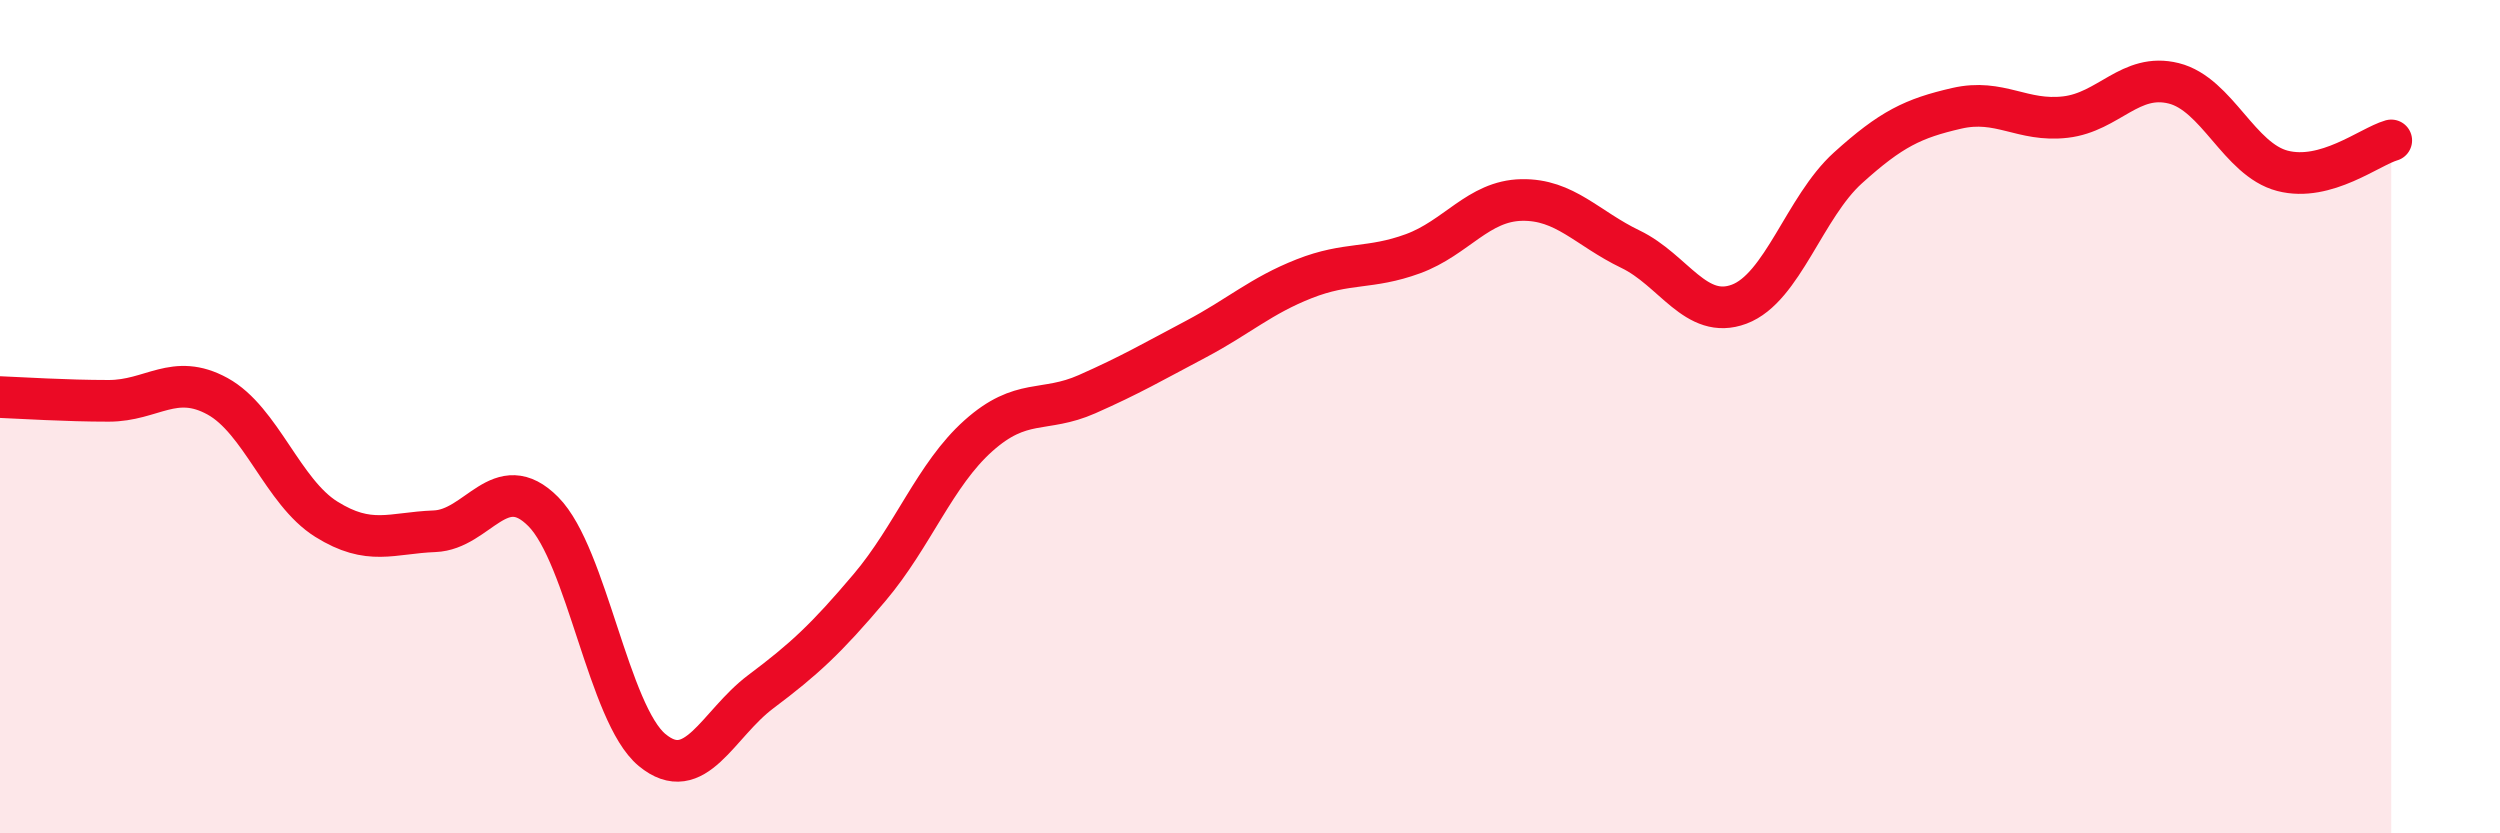 
    <svg width="60" height="20" viewBox="0 0 60 20" xmlns="http://www.w3.org/2000/svg">
      <path
        d="M 0,9.53 C 0.52,9.55 1.57,9.62 2.61,9.62 C 3.65,9.62 4.18,8.94 5.22,9.51 C 6.26,10.08 6.79,11.81 7.83,12.46 C 8.87,13.11 9.39,12.79 10.43,12.75 C 11.47,12.71 12,11.23 13.04,12.28 C 14.08,13.33 14.61,17.14 15.65,18 C 16.69,18.86 17.22,17.38 18.26,16.6 C 19.3,15.82 19.83,15.33 20.87,14.1 C 21.91,12.87 22.44,11.39 23.48,10.46 C 24.52,9.53 25.05,9.92 26.09,9.46 C 27.13,9 27.66,8.69 28.7,8.14 C 29.74,7.59 30.26,7.1 31.3,6.69 C 32.34,6.28 32.87,6.47 33.91,6.09 C 34.95,5.71 35.48,4.82 36.52,4.8 C 37.56,4.78 38.09,5.48 39.13,5.98 C 40.17,6.48 40.7,7.69 41.74,7.3 C 42.78,6.91 43.31,4.97 44.35,4.03 C 45.39,3.09 45.92,2.84 46.96,2.6 C 48,2.36 48.53,2.93 49.57,2.81 C 50.61,2.69 51.13,1.74 52.17,2 C 53.21,2.26 53.74,3.83 54.78,4.1 C 55.82,4.37 56.87,3.52 57.39,3.37L57.39 20L0 20Z"
        fill="#EB0A25"
        opacity="0.1"
        stroke-linecap="round"
        stroke-linejoin="round"
      />
      <path
        d="M 0,9.53 C 0.52,9.55 1.57,9.62 2.61,9.62 C 3.65,9.62 4.18,8.94 5.22,9.51 C 6.26,10.08 6.79,11.81 7.83,12.46 C 8.87,13.11 9.39,12.79 10.43,12.75 C 11.47,12.71 12,11.23 13.04,12.28 C 14.08,13.33 14.61,17.14 15.65,18 C 16.69,18.86 17.22,17.38 18.26,16.6 C 19.3,15.82 19.83,15.33 20.87,14.1 C 21.91,12.87 22.44,11.39 23.48,10.46 C 24.52,9.53 25.05,9.92 26.09,9.46 C 27.13,9 27.66,8.69 28.7,8.14 C 29.74,7.59 30.26,7.1 31.3,6.69 C 32.34,6.28 32.87,6.47 33.91,6.09 C 34.95,5.71 35.48,4.82 36.52,4.8 C 37.56,4.78 38.09,5.48 39.13,5.98 C 40.17,6.48 40.7,7.69 41.74,7.3 C 42.78,6.91 43.31,4.97 44.35,4.03 C 45.39,3.09 45.92,2.84 46.96,2.6 C 48,2.36 48.53,2.93 49.57,2.81 C 50.61,2.69 51.13,1.74 52.17,2 C 53.21,2.26 53.74,3.83 54.78,4.1 C 55.82,4.37 56.87,3.52 57.39,3.37"
        stroke="#EB0A25"
        stroke-width="1"
        fill="none"
        stroke-linecap="round"
        stroke-linejoin="round"
      />
    </svg>
  